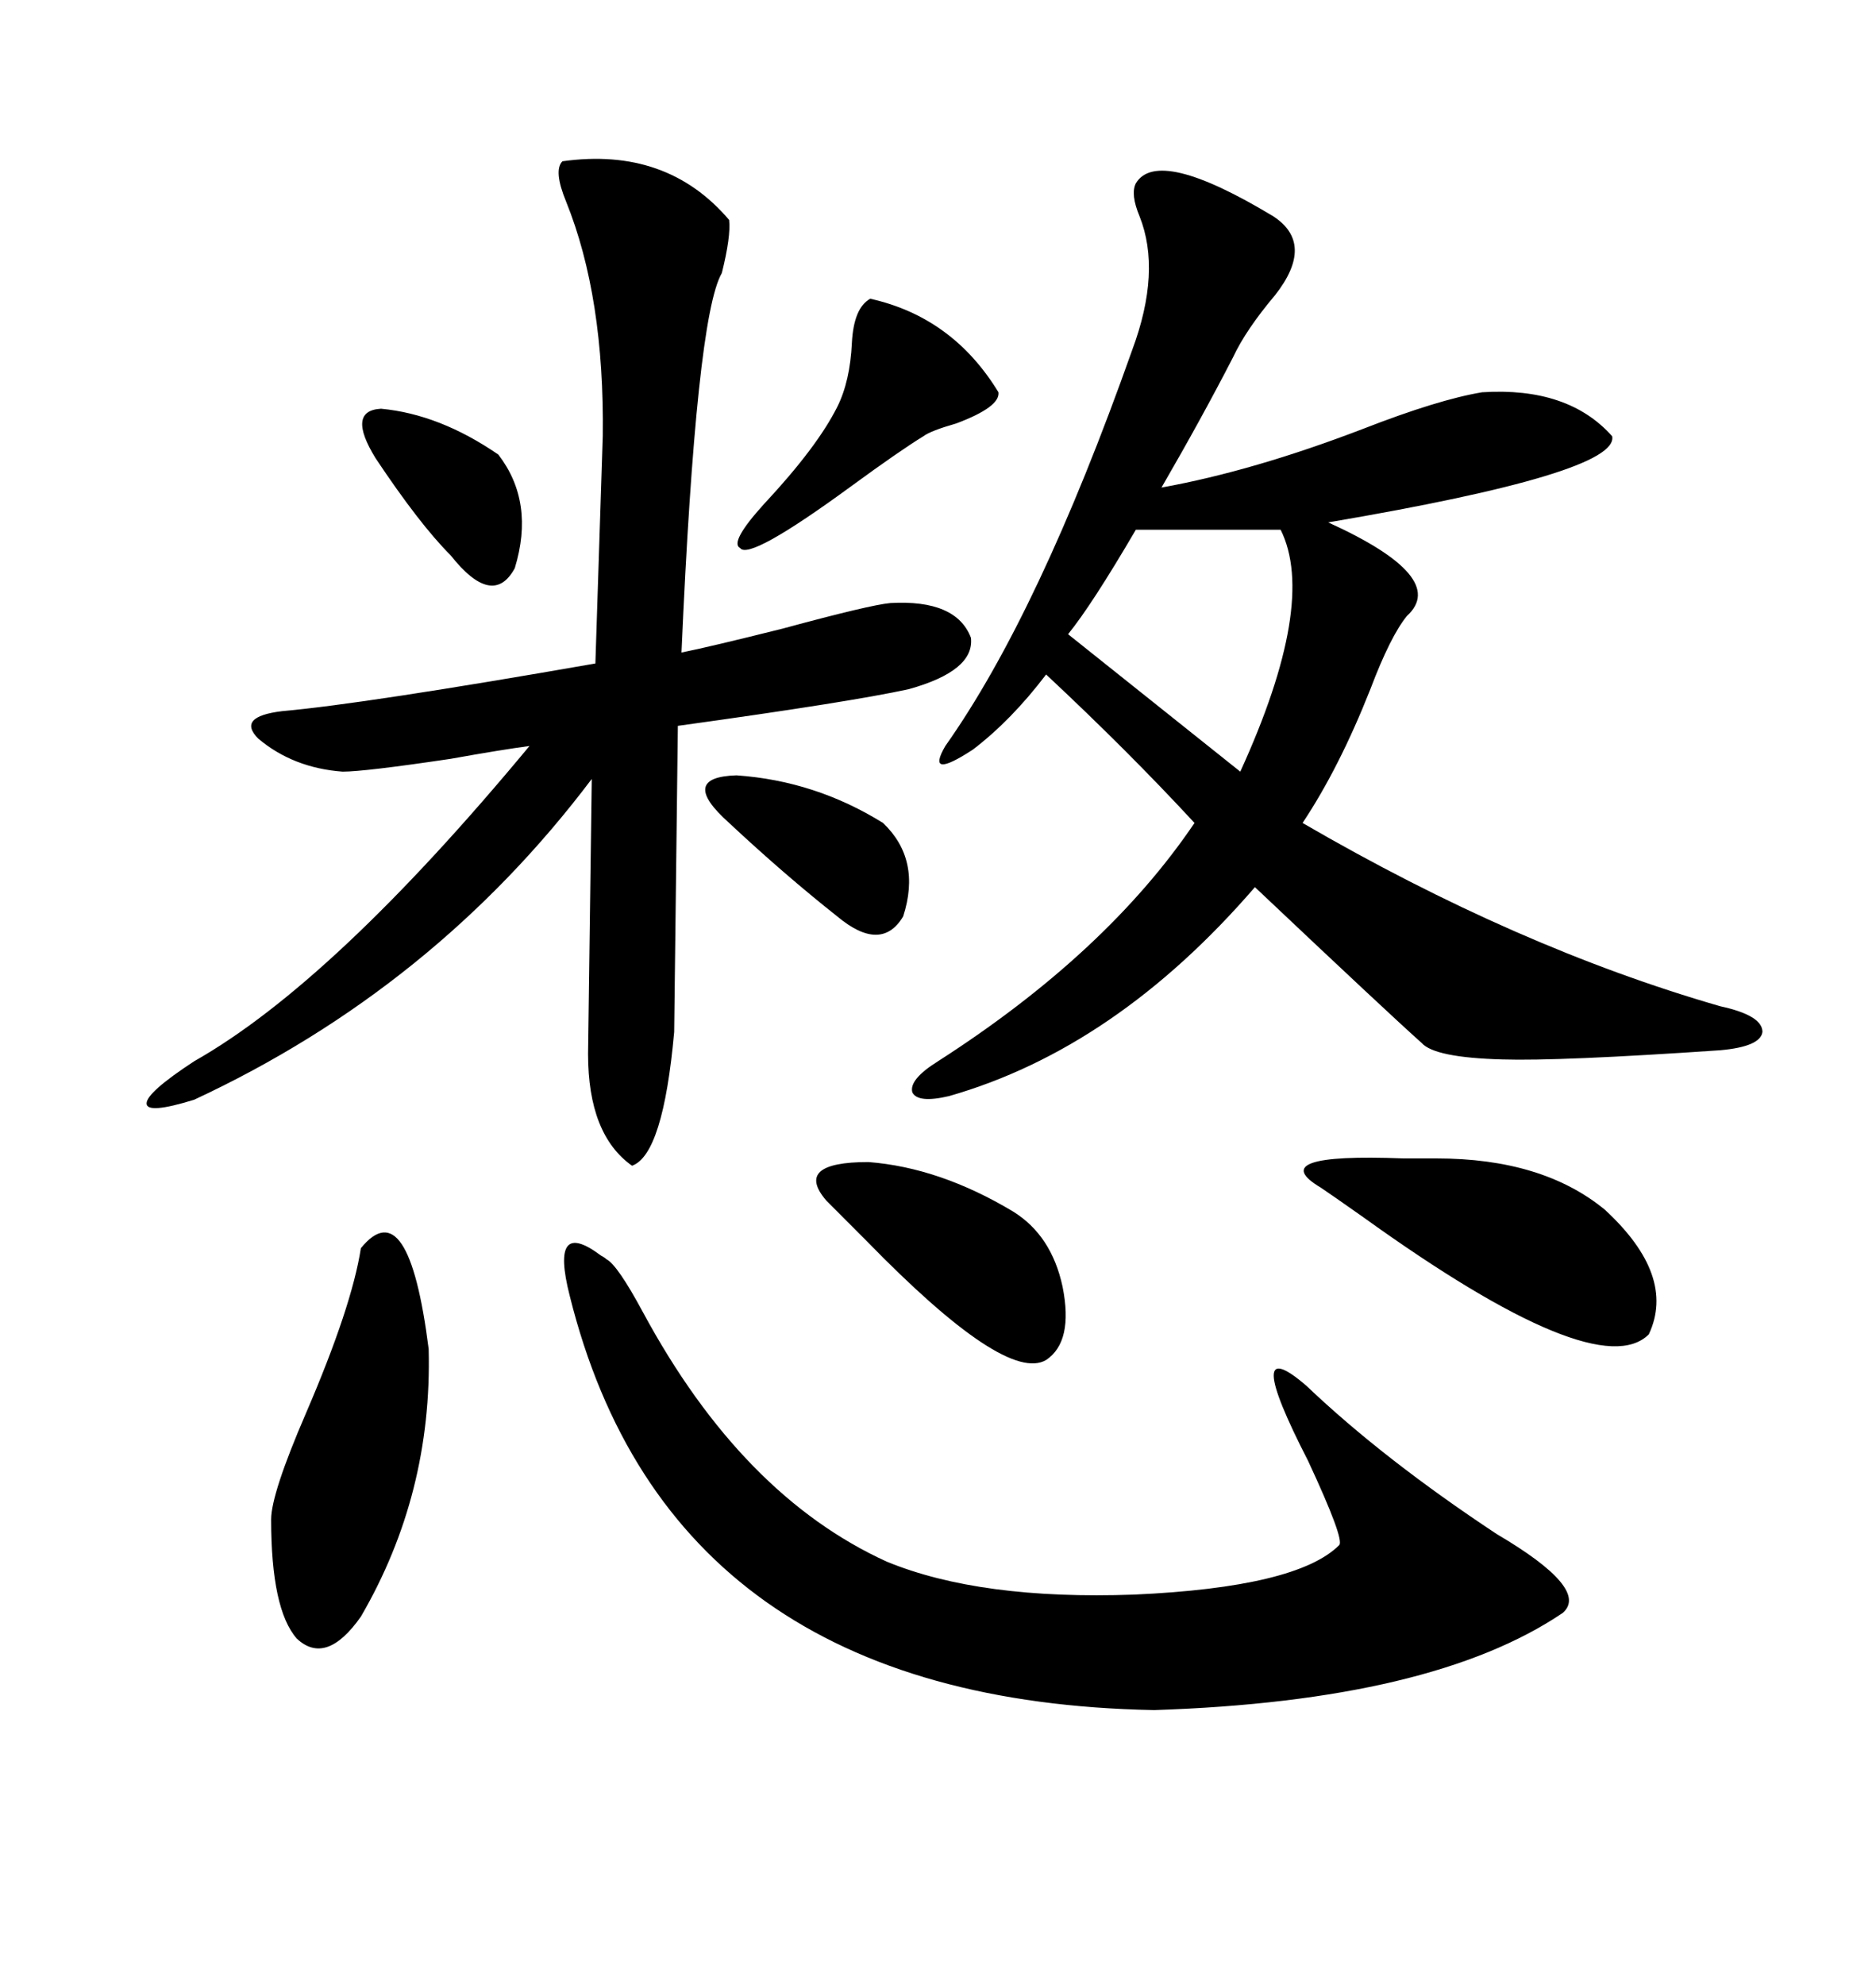 <svg xmlns="http://www.w3.org/2000/svg" xmlns:xlink="http://www.w3.org/1999/xlink" width="300" height="317.285"><path d="M203.61 34.57L203.61 34.57Q210.35 38.96 203.91 47.17L203.91 47.17Q199.22 52.73 197.17 57.13L197.17 57.13Q192.19 66.80 185.74 77.93L185.74 77.93Q200.39 75.29 217.97 68.55L217.97 68.55Q229.98 63.87 237.01 62.70L237.01 62.70Q250.78 61.82 257.81 69.73L257.81 69.73Q258.98 75.59 212.40 83.50L212.40 83.50Q231.74 92.29 225 98.44L225 98.44Q222.36 101.66 219.14 110.16L219.14 110.16Q214.16 122.75 208.30 131.54L208.30 131.54Q242.58 151.46 275.10 160.84L275.10 160.84Q281.84 162.30 281.84 164.94L281.84 164.94Q281.54 167.29 275.10 167.87L275.10 167.87Q249.32 169.63 240.23 169.34L240.23 169.34Q229.39 169.04 227.34 166.70L227.34 166.70Q222.07 162.01 200.68 141.80L200.68 141.80Q178.42 167.58 151.76 175.20L151.76 175.20Q146.78 176.37 145.90 174.61L145.90 174.61Q145.31 172.56 150 169.63L150 169.63Q176.95 152.34 191.02 131.54L191.02 131.54Q180.47 120.12 167.29 107.81L167.29 107.81Q161.72 115.14 155.57 119.82L155.57 119.82Q147.95 124.80 151.17 119.24L151.17 119.24Q166.11 98.14 181.05 55.96L181.05 55.96Q185.74 43.36 182.23 34.57L182.23 34.57Q180.76 31.05 181.64 29.30L181.64 29.30Q185.16 23.44 203.61 34.57ZM89.94 25.78L89.94 25.78Q106.64 23.44 116.60 35.16L116.60 35.16Q116.89 37.79 115.43 43.65L115.43 43.65Q111.33 50.68 108.98 104.30L108.98 104.30Q113.38 103.42 125.10 100.49L125.10 100.49Q139.16 96.68 142.38 96.39L142.38 96.39Q152.93 95.80 155.27 101.95L155.27 101.95Q155.86 107.23 145.31 110.16L145.31 110.16Q135.94 112.21 108.40 116.02L108.40 116.02L107.81 164.94Q106.05 184.57 101.07 186.33L101.07 186.33Q94.04 181.35 94.04 168.46L94.04 168.46L94.63 124.51Q69.43 157.91 31.05 175.78L31.05 175.78Q23.44 178.13 23.44 176.37L23.44 176.37Q23.44 174.61 31.05 169.63L31.05 169.63Q53.32 157.03 84.67 119.24L84.67 119.24Q80.27 119.82 72.07 121.29L72.07 121.29Q58.30 123.34 54.79 123.34L54.79 123.34Q46.88 122.75 41.31 118.07L41.31 118.07Q37.79 114.55 45.12 113.67L45.12 113.67Q58.30 112.50 95.21 106.05L95.21 106.05L96.39 69.73Q96.68 47.46 90.53 32.23L90.53 32.23Q88.48 27.25 89.94 25.78ZM91.11 207.13L91.11 207.13Q87.89 194.53 96.09 200.68L96.09 200.68Q96.68 200.98 96.97 201.27L96.97 201.27Q98.73 202.15 102.83 209.77L102.83 209.77Q118.65 239.06 141.80 249.61L141.80 249.61Q156.74 255.76 181.35 254.88L181.35 254.88Q207.42 253.71 214.16 246.97L214.16 246.97Q215.04 246.09 209.18 233.50L209.18 233.50Q198.34 212.40 208.89 221.48L208.89 221.48Q221.19 233.20 239.36 245.21L239.36 245.21Q254.30 254.00 249.90 257.81L249.90 257.81Q229.10 271.88 184.57 273.34L184.57 273.34Q107.23 271.88 91.11 207.13ZM57.71 199.51L57.71 199.51Q65.33 190.14 68.55 215.63L68.55 215.63Q69.14 238.77 57.71 258.40L57.71 258.40Q52.15 266.31 47.46 261.91L47.46 261.91Q43.36 257.23 43.36 242.87L43.36 242.87Q43.36 238.77 48.93 225.88L48.93 225.88Q56.25 208.89 57.71 199.51ZM211.23 189.84L211.23 189.84Q201.86 184.28 224.41 185.16L224.41 185.16Q227.93 185.16 229.69 185.16L229.69 185.16Q246.68 185.16 256.64 193.36L256.64 193.36Q268.07 203.91 263.67 213.28L263.67 213.28Q255.47 221.48 217.97 194.53L217.97 194.53Q212.99 191.02 211.23 189.84ZM204.79 84.67L204.79 84.67L181.64 84.67Q174.61 96.68 170.80 101.37L170.80 101.37L198.34 123.34Q210.64 96.39 204.79 84.67ZM132.13 191.89L132.13 191.89Q126.86 185.74 138.87 185.74L138.87 185.74Q150.29 186.62 162.01 193.65L162.01 193.65Q168.16 197.46 169.92 205.66L169.92 205.66Q171.68 214.45 167.29 217.38L167.29 217.38Q160.84 221.19 138.57 198.34L138.57 198.34Q134.18 193.95 132.13 191.89ZM139.16 47.75L139.16 47.75Q152.34 50.68 159.67 62.70L159.67 62.70Q159.96 65.04 152.93 67.68L152.93 67.68Q148.83 68.85 147.66 69.73L147.66 69.73Q143.85 72.07 136.23 77.64L136.23 77.64Q119.82 89.65 118.36 87.60L118.36 87.60Q116.60 86.72 122.17 80.57L122.17 80.57Q130.66 71.48 133.89 65.04L133.89 65.04Q135.94 60.94 136.23 54.79L136.23 54.79Q136.52 49.22 139.16 47.75ZM116.60 131.54L116.60 131.54Q108.40 124.22 117.77 123.93L117.77 123.93Q130.37 124.80 141.21 131.54L141.21 131.54Q147.36 137.40 144.43 146.48L144.43 146.48Q140.92 152.34 133.89 146.48L133.89 146.48Q125.39 139.75 116.60 131.54ZM60.06 73.24L60.06 73.24Q55.37 65.63 60.94 65.33L60.94 65.33Q70.31 66.21 79.69 72.66L79.69 72.66Q85.55 80.27 82.32 90.82L82.32 90.82Q78.81 97.27 72.07 88.77L72.07 88.77Q67.09 83.79 60.06 73.24Z"/></svg>
